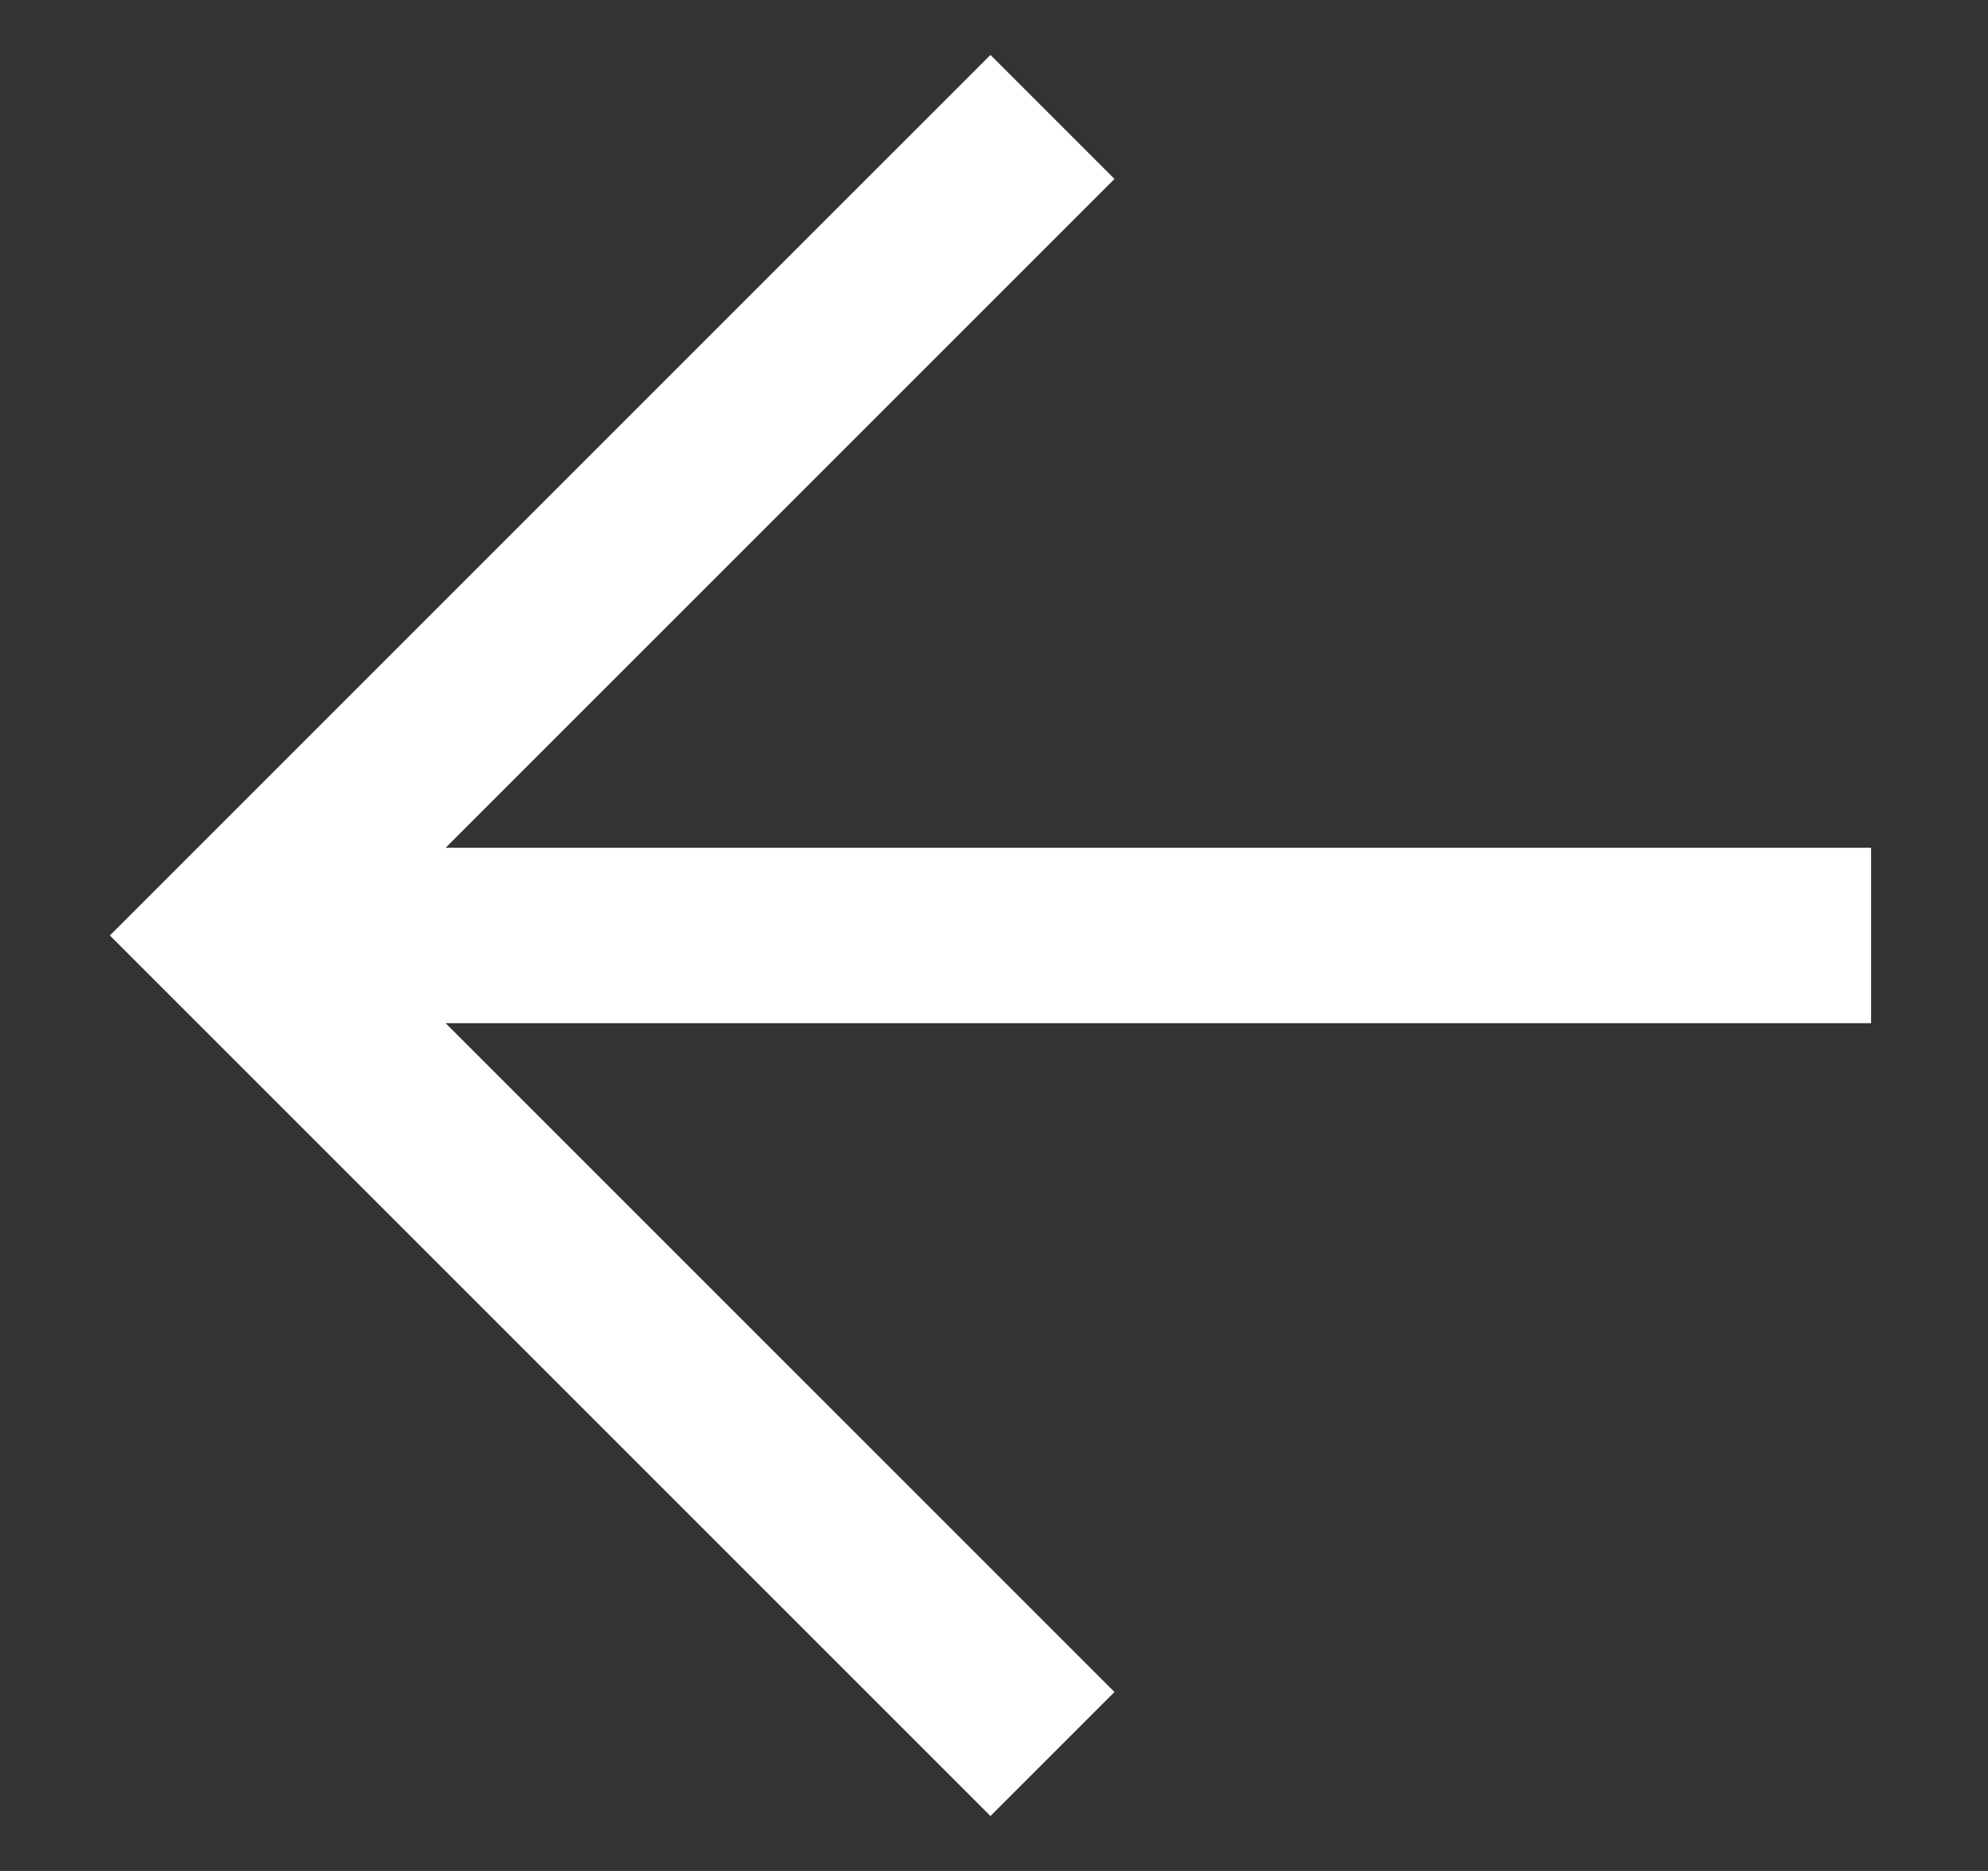 <?xml version="1.0" encoding="UTF-8"?>
<svg width="17px" height="16px" viewBox="0 0 17 16" version="1.1" xmlns="http://www.w3.org/2000/svg" xmlns:xlink="http://www.w3.org/1999/xlink">
    <rect x="0" y="0" width="17" height="16" fill="#333333" stroke="none"/>
    <title>70113A46-A9A9-4872-BDB8-0BCE9ECA835F</title>
    <g id="Page-1" stroke="none" stroke-width="1" fill="none" fill-rule="evenodd">
        <g id="Home-V.2" transform="translate(-1341, -2936)" stroke="#FFFFFF" stroke-width="1.5">
            <g id="News" transform="translate(0, 2791)">
                <g id="Arrows" transform="translate(1330, 132)">
                    <g id="arrow-left" transform="translate(13, 14)">
                        <line x1="14" y1="7" x2="0" y2="7" id="Path"></line>
                        <polyline id="Path" points="7 14 0 7 7 0"></polyline>
                    </g>
                </g>
            </g>
        </g>
    </g>
</svg>